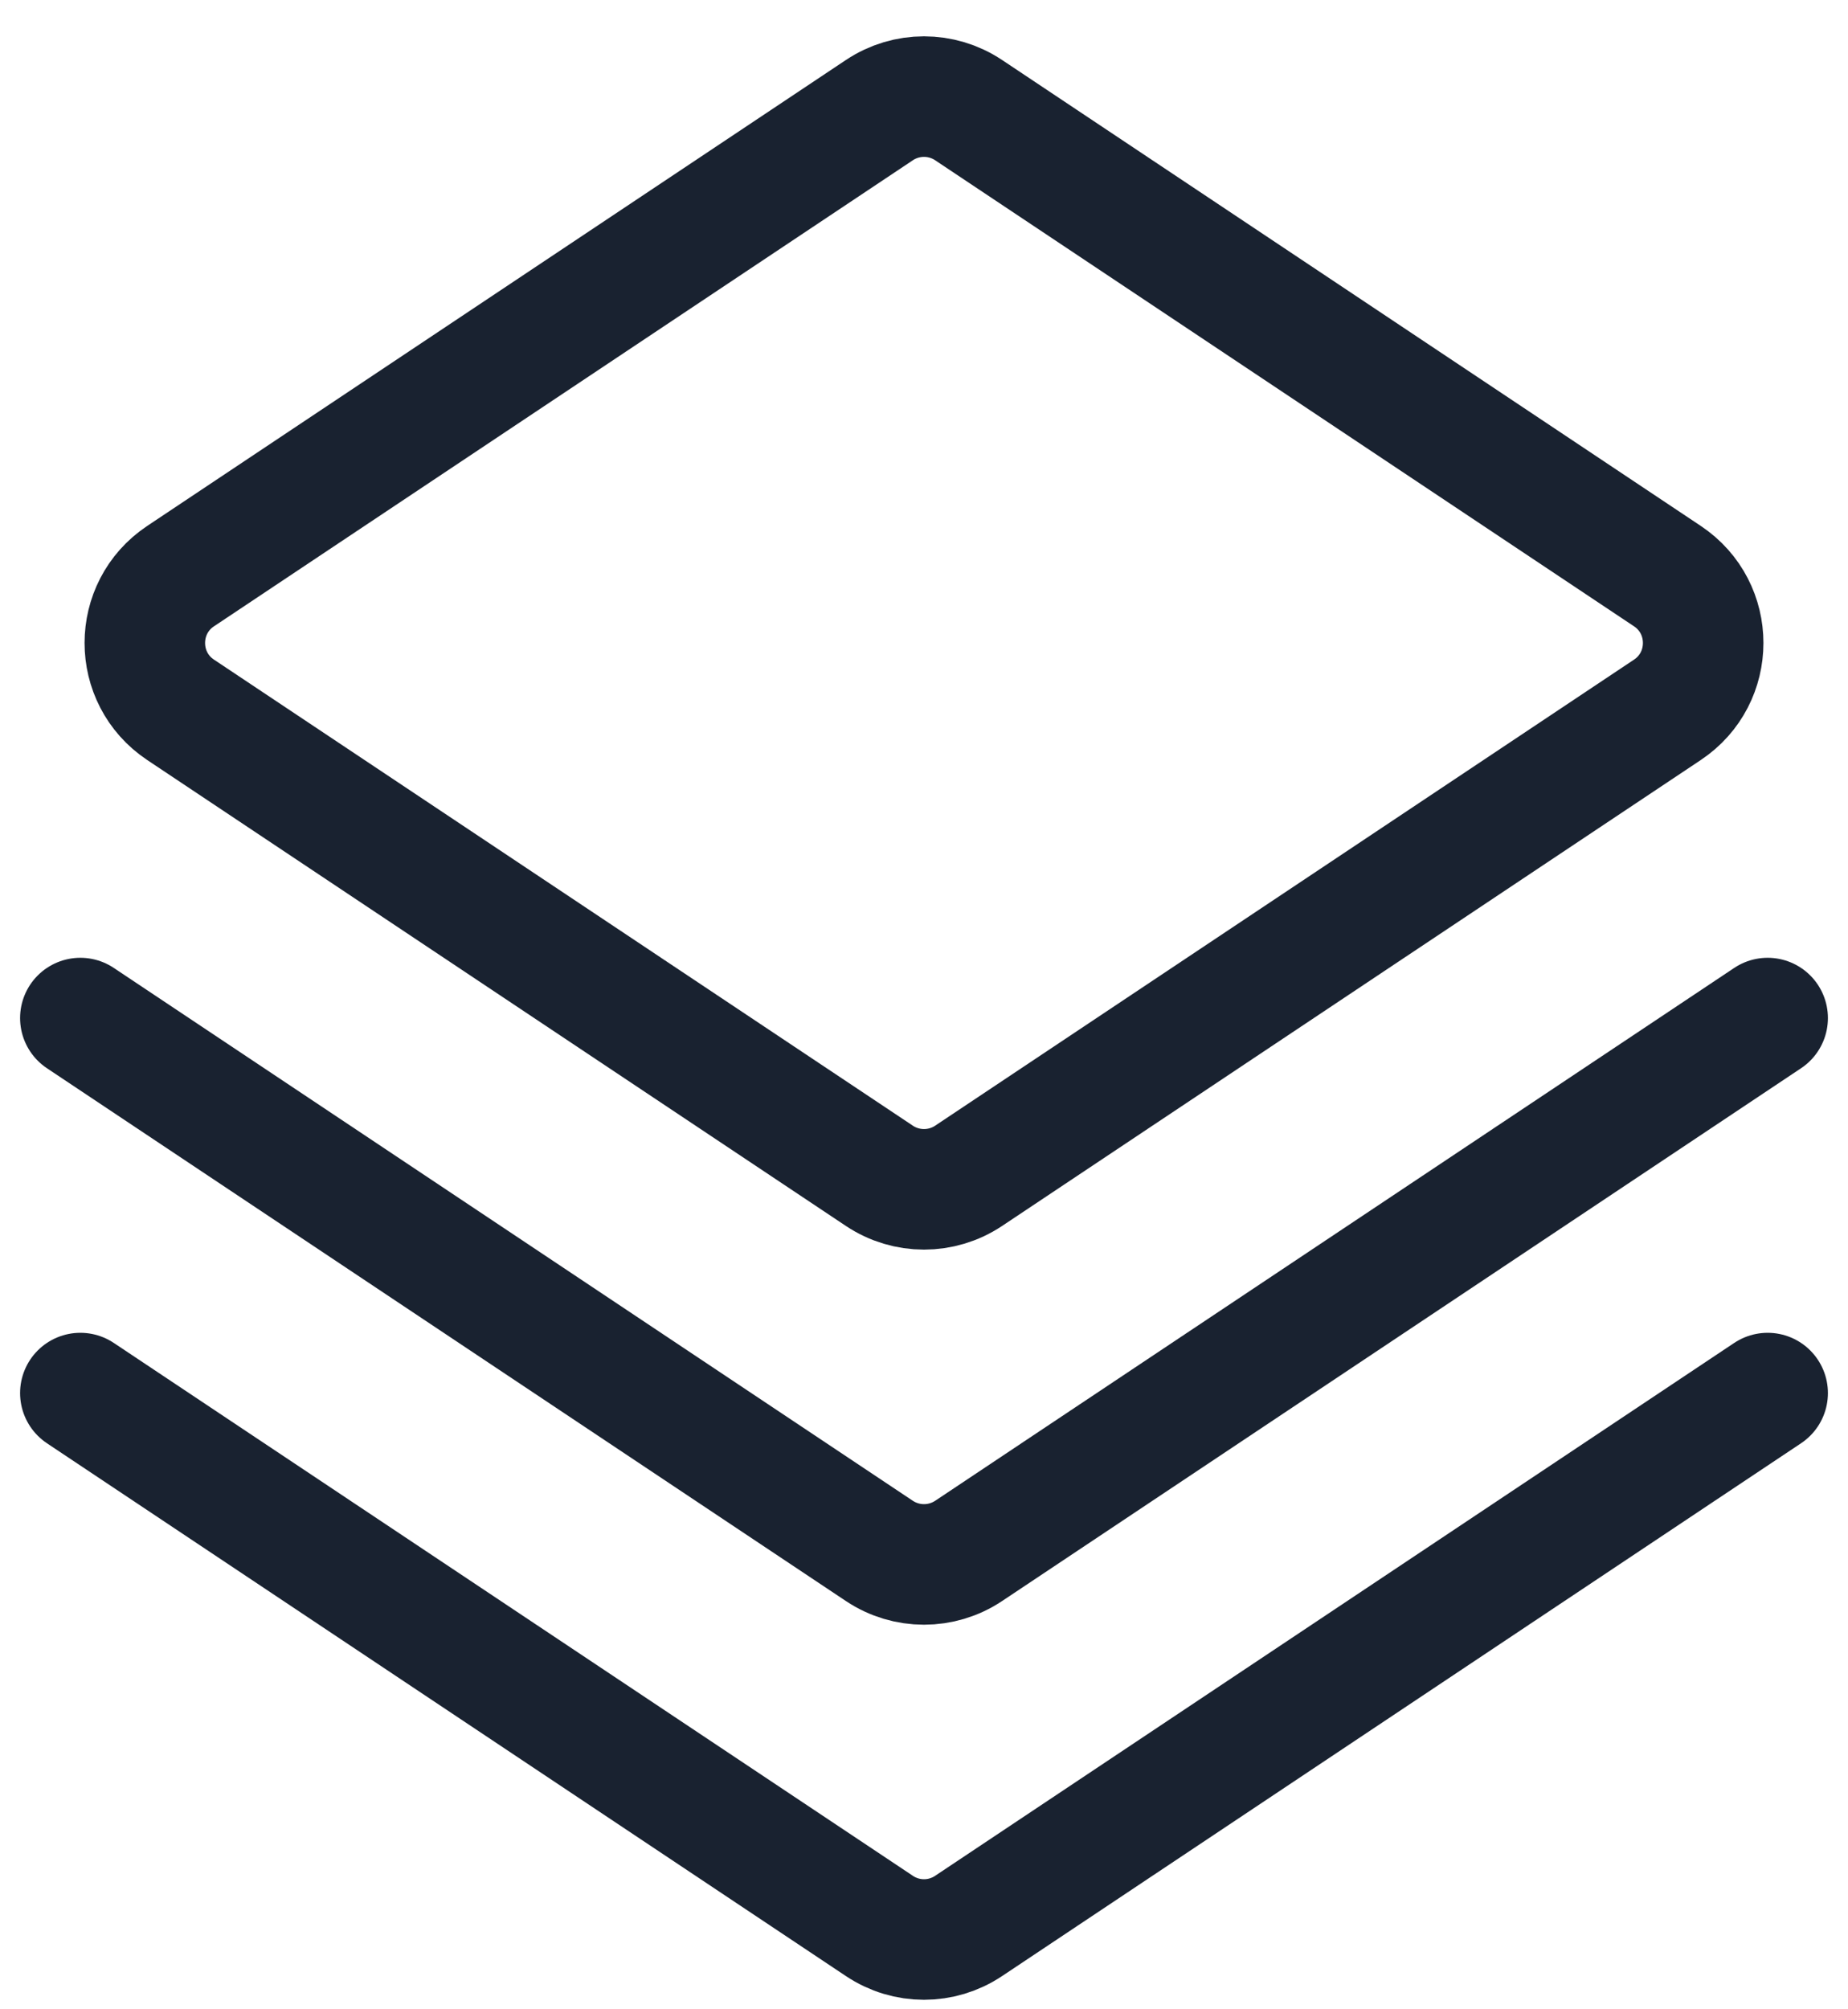 <svg width="23" height="25" viewBox="0 0 23 25" fill="none" xmlns="http://www.w3.org/2000/svg">
    <path d="M22 12.667L12.055 19.297C11.719 19.521 11.281 19.521 10.945 19.297L1 12.667M22 17.333L12.055 23.963C11.719 24.188 11.281 24.188 10.945 23.963L1 17.333M10.945 1.37L2.248 7.168C1.654 7.564 1.654 8.436 2.248 8.832L10.945 14.63C11.281 14.854 11.719 14.854 12.055 14.63L20.752 8.832C21.346 8.436 21.346 7.564 20.752 7.168L12.055 1.37C11.719 1.146 11.281 1.146 10.945 1.37Z" stroke="#192230" stroke-width="1.5" stroke-linecap="round" stroke-linejoin="round"/>
</svg>
